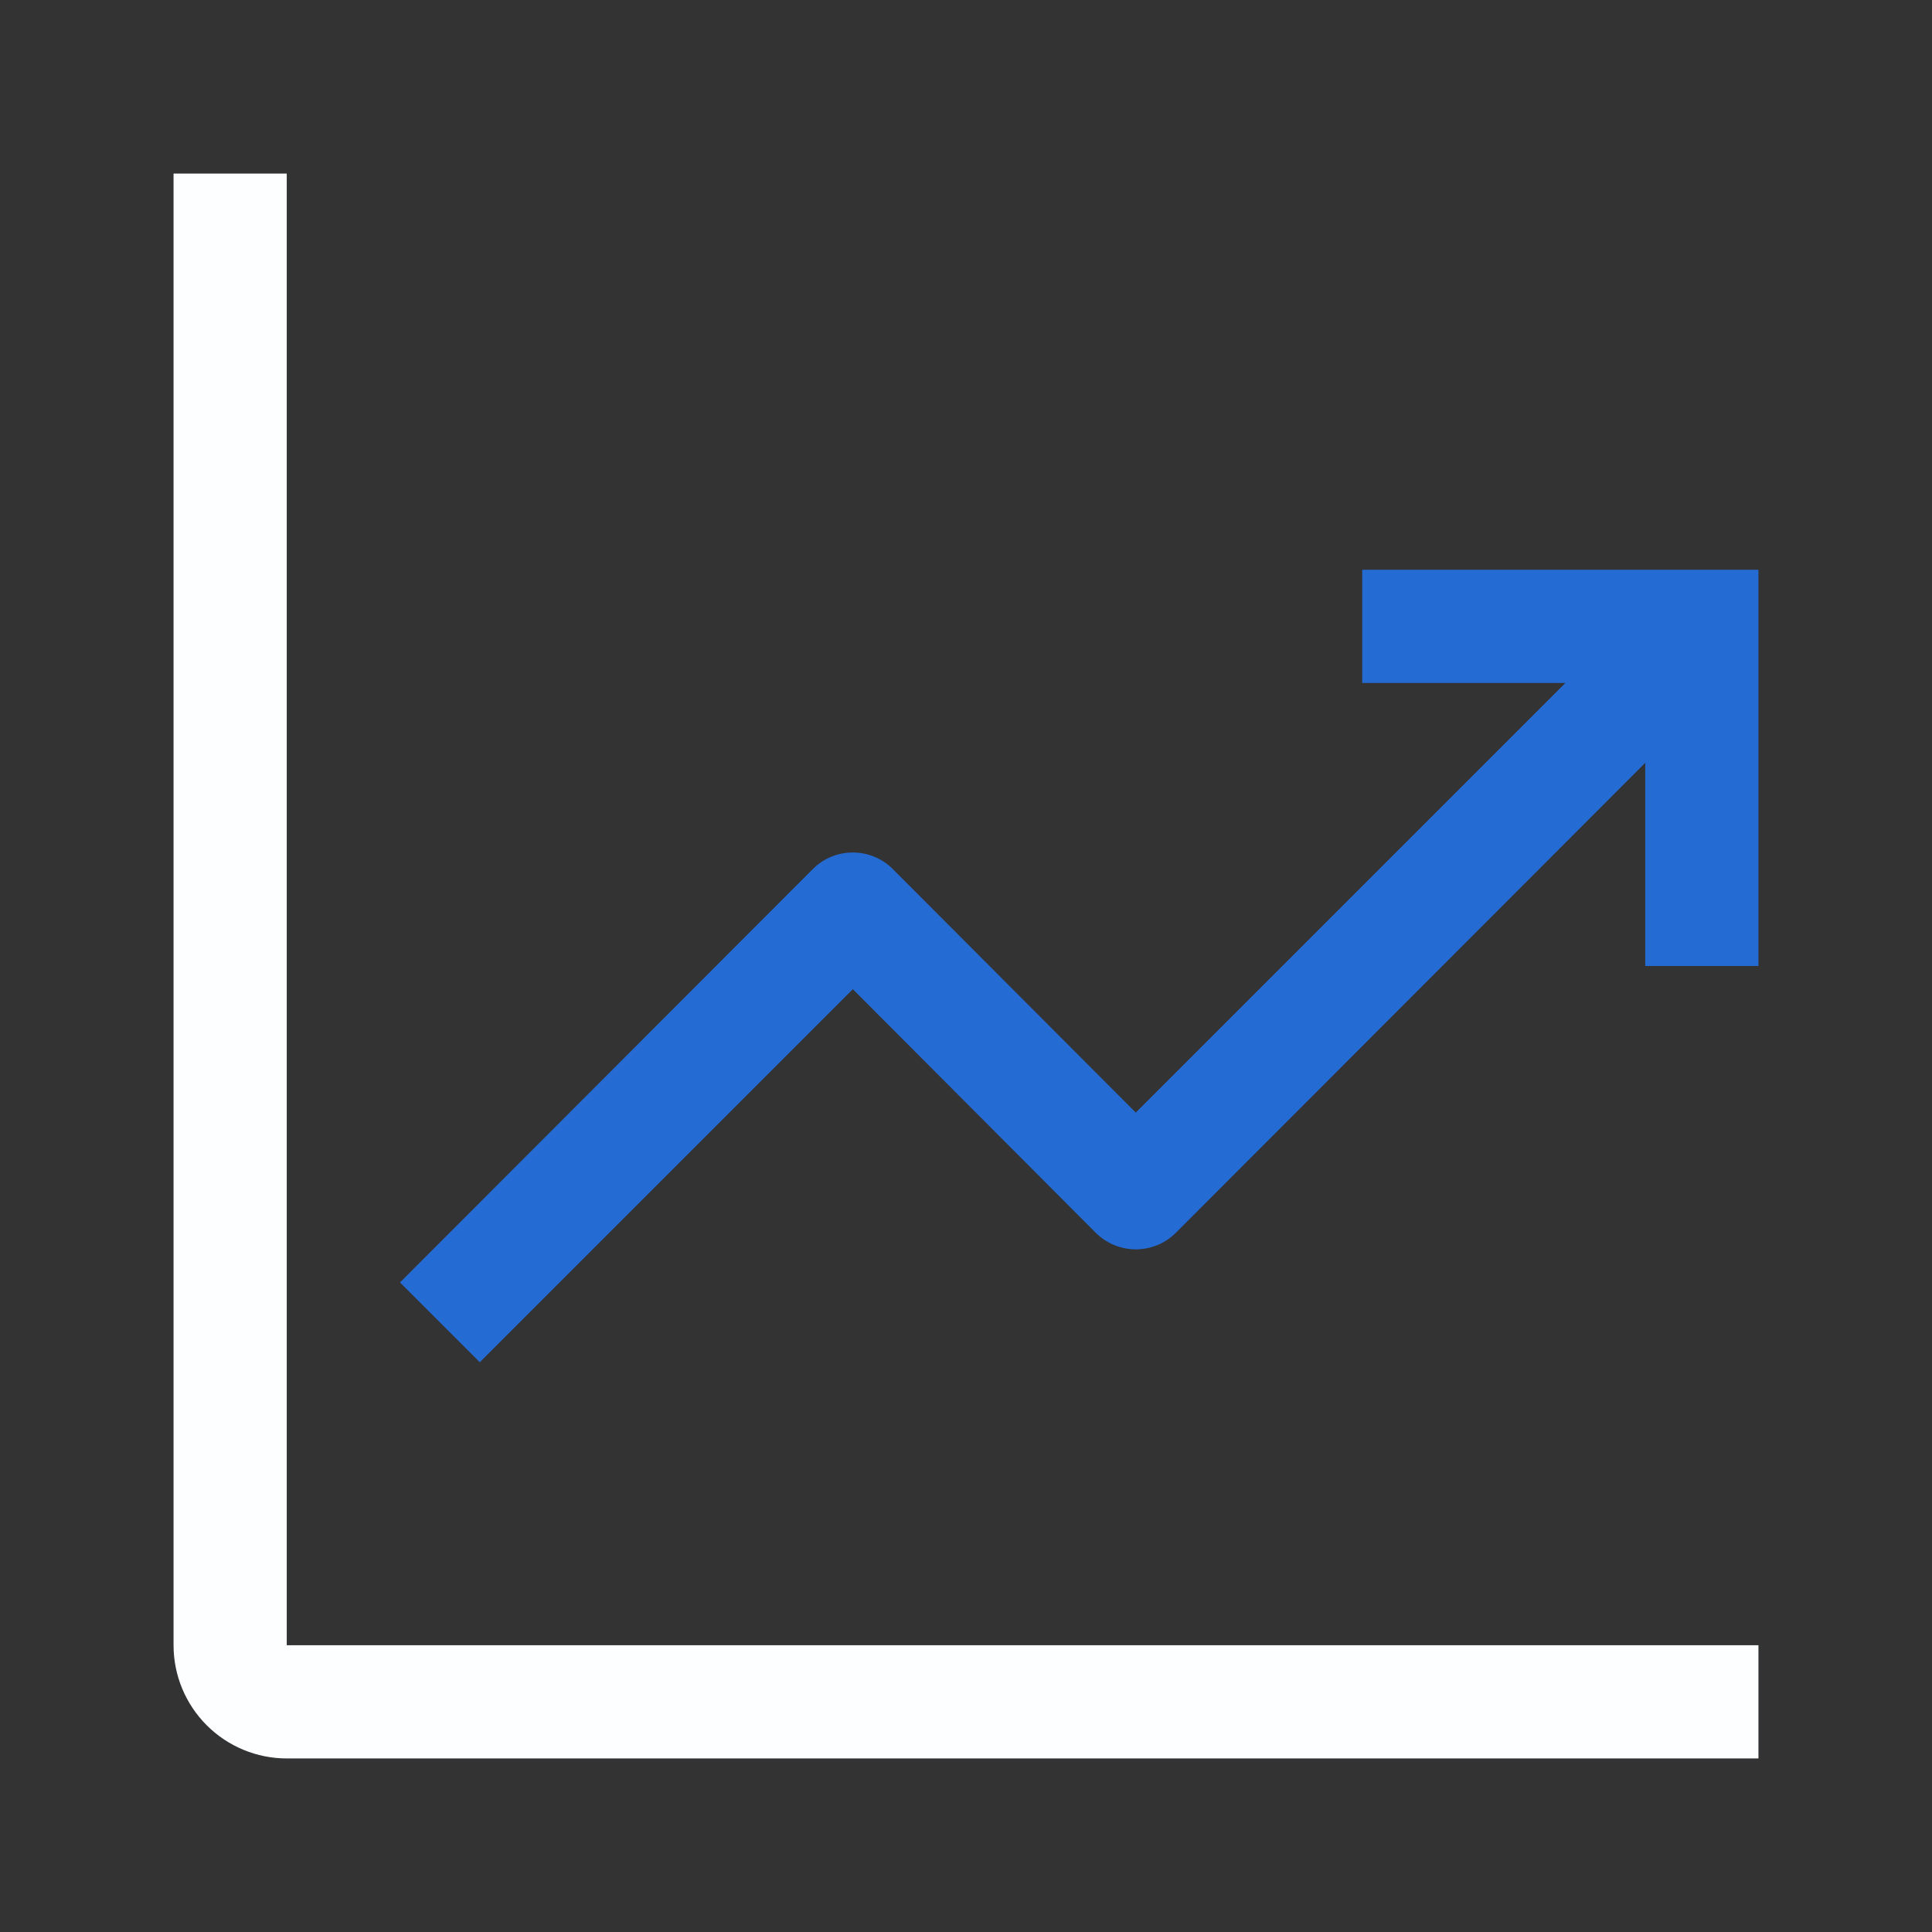 <svg width="24" height="24" viewBox="0 0 24 24" fill="none" xmlns="http://www.w3.org/2000/svg">
<rect x="0" y="0" width="24" height="24" fill="#333333" stroke="none"/>
<path d="M3.562 2.156H2.156V20.438C2.156 20.811 2.304 21.168 2.568 21.432C2.832 21.696 3.19 21.844 3.562 21.844H21.844V20.438H3.562V2.156Z" fill="#FCFEFF"/>
<path d="M21.844 7.078H16.922V8.484H19.446L14.109 13.821L11.093 10.798C11.028 10.732 10.95 10.679 10.864 10.644C10.778 10.608 10.687 10.59 10.594 10.59C10.501 10.59 10.409 10.608 10.323 10.644C10.238 10.679 10.16 10.732 10.095 10.798L4.969 15.931L5.96 16.922L10.594 12.288L13.61 15.312C13.675 15.378 13.753 15.43 13.839 15.466C13.925 15.501 14.017 15.52 14.109 15.52C14.202 15.52 14.294 15.501 14.38 15.466C14.466 15.43 14.543 15.378 14.609 15.312L20.438 9.476V12H21.844V7.078Z" fill="#246BD4"/>
</svg>
